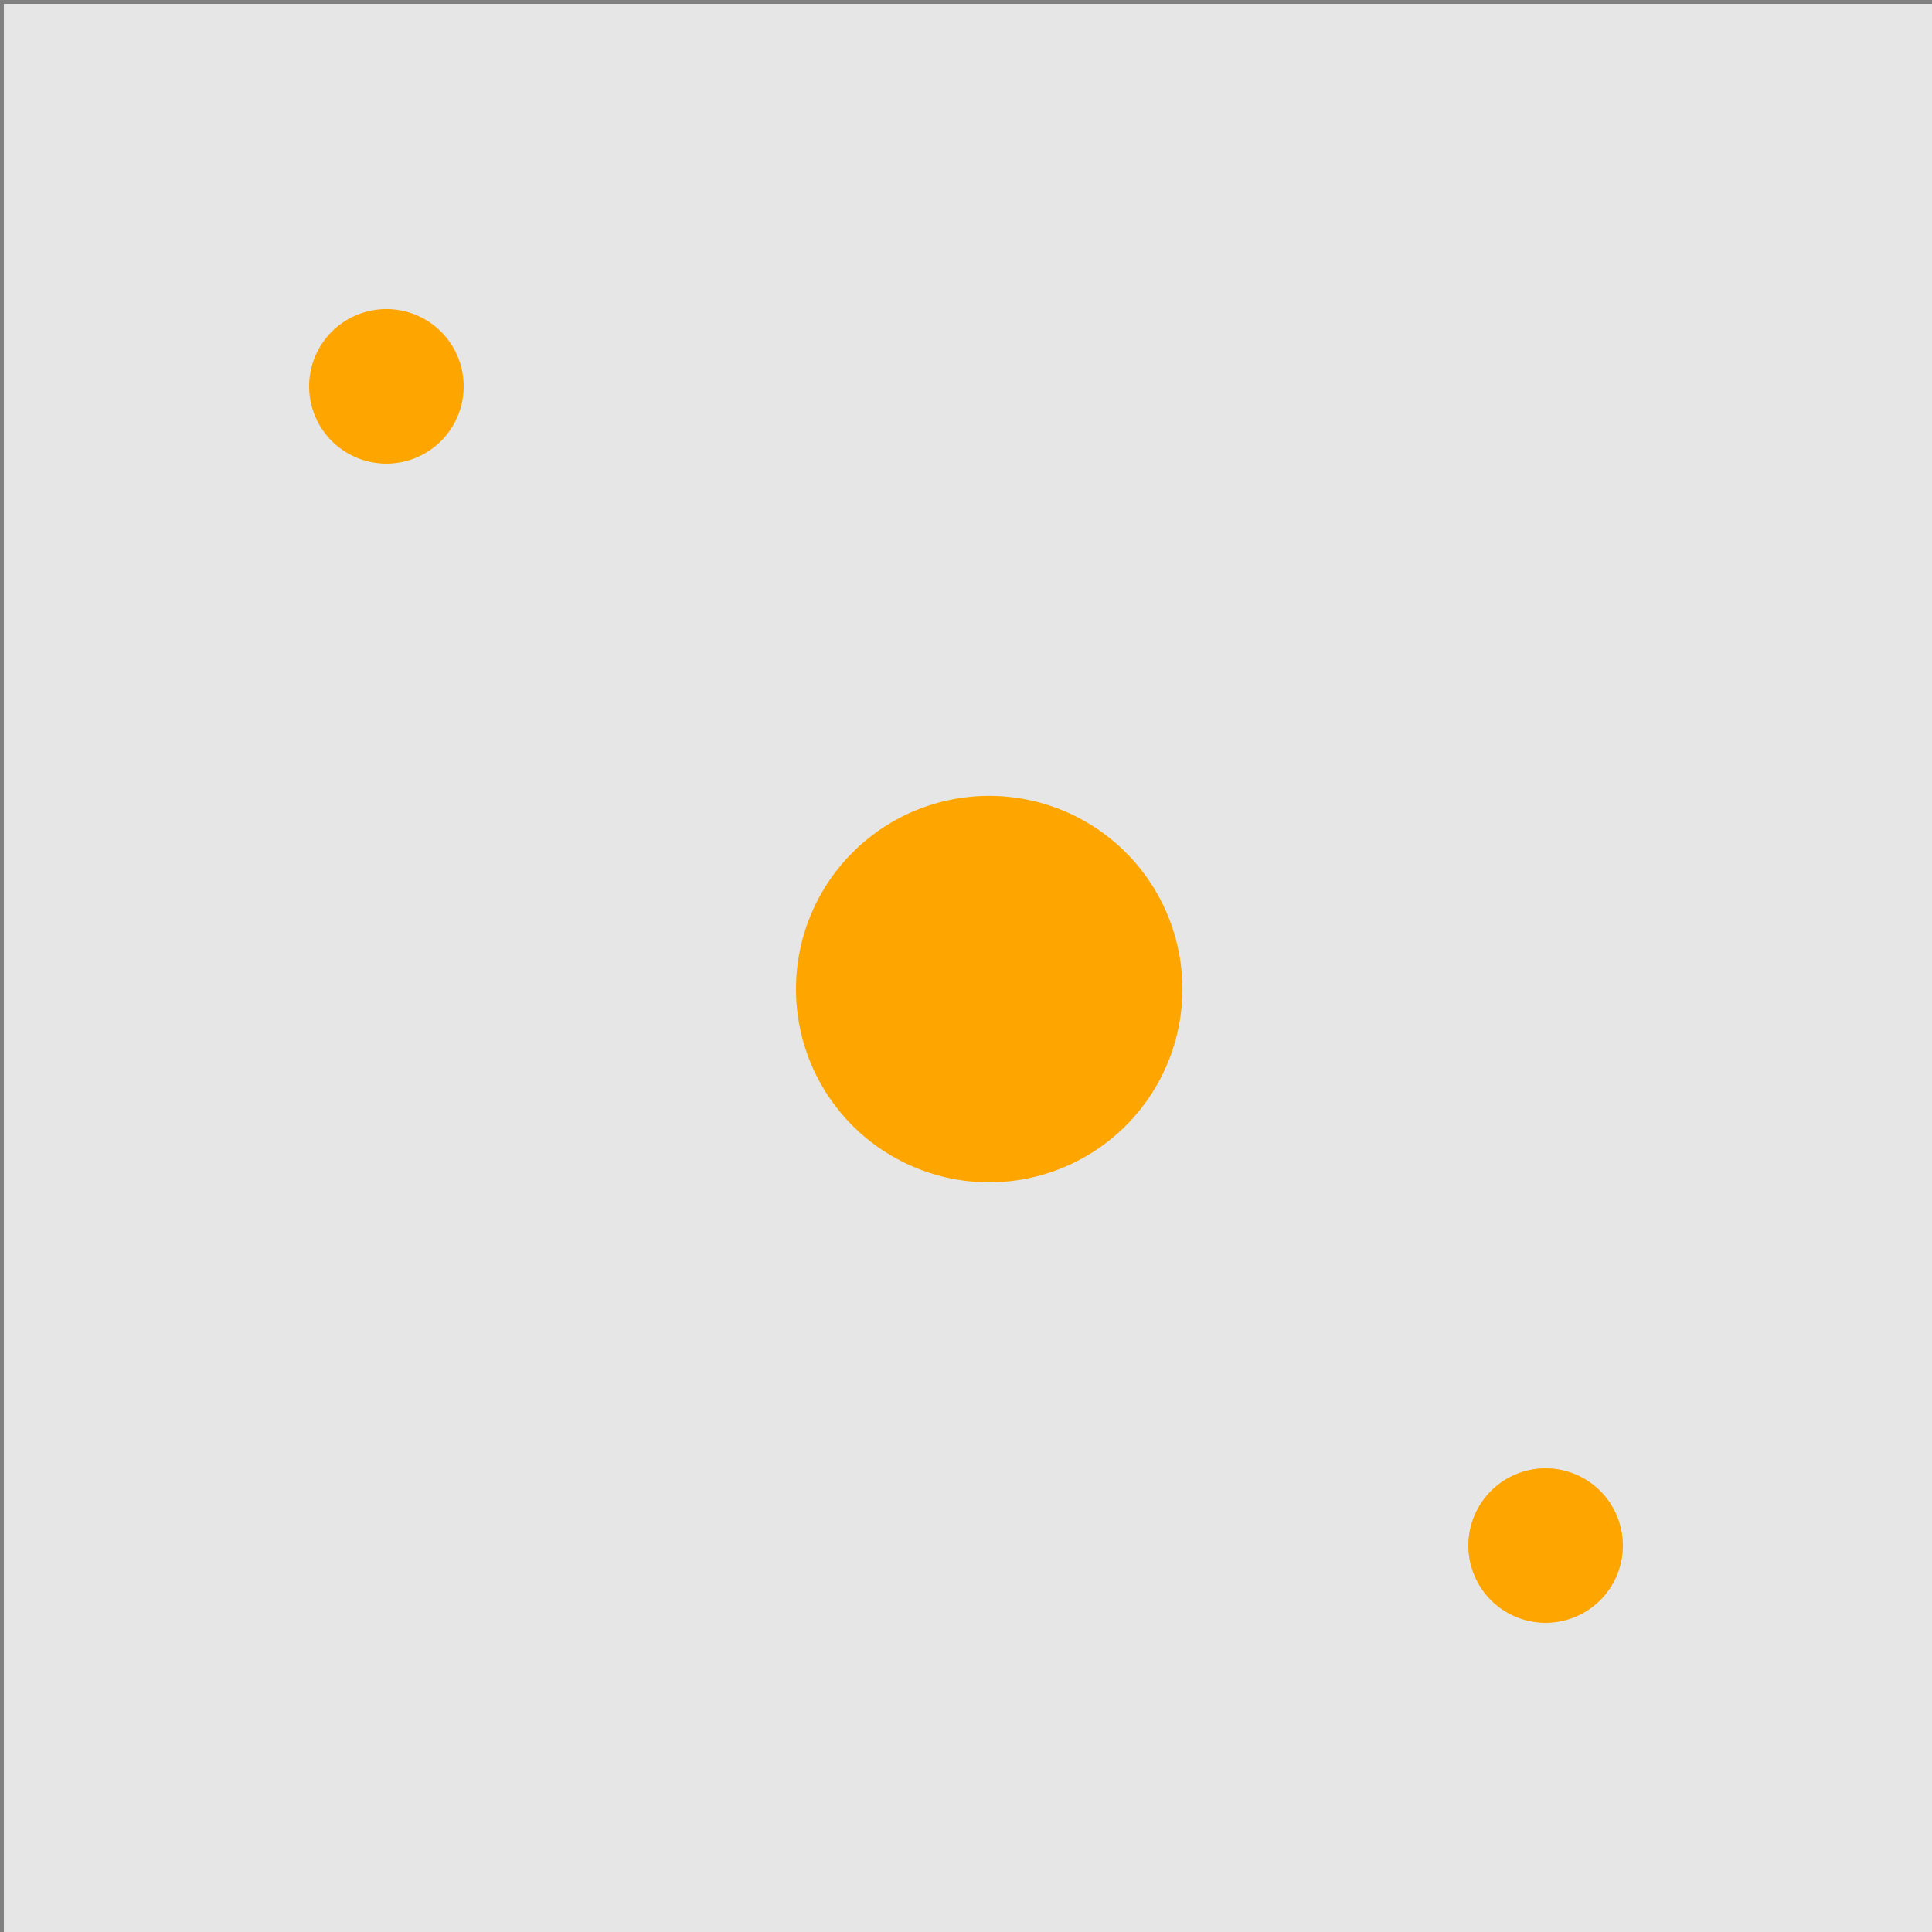 <!--

Generated by DrawGPT.
Free, open source, AI generated images in SVG, PNG, and HTML Canvas format.
https://drawgpt.ai

Created: 2024-02-14T12:34:14.069Z
Link: https://drawgpt.ai/prompt/163698/

-->
<svg xmlns="http://www.w3.org/2000/svg" xmlns:xlink="http://www.w3.org/1999/xlink" width="500" height="500"><defs/><g><rect fill="#E6E6E6" stroke="none" x="0" y="0" width="512" height="512"/><path fill="#FFA500" stroke="none" paint-order="stroke fill markers" d=" M 306 256 A 50 50 0 1 1 306 255.95"/><path fill="#FFA500" stroke="none" paint-order="stroke fill markers" d=" M 120 100 A 20 20 0 1 1 120 99.98"/><path fill="#FFA500" stroke="none" paint-order="stroke fill markers" d=" M 420 400 A 20 20 0 1 1 420 399.98"/><rect fill="none" stroke="#808080" x="0" y="0" width="512" height="512" stroke-miterlimit="10" stroke-width="2" stroke-dasharray=""/></g></svg>